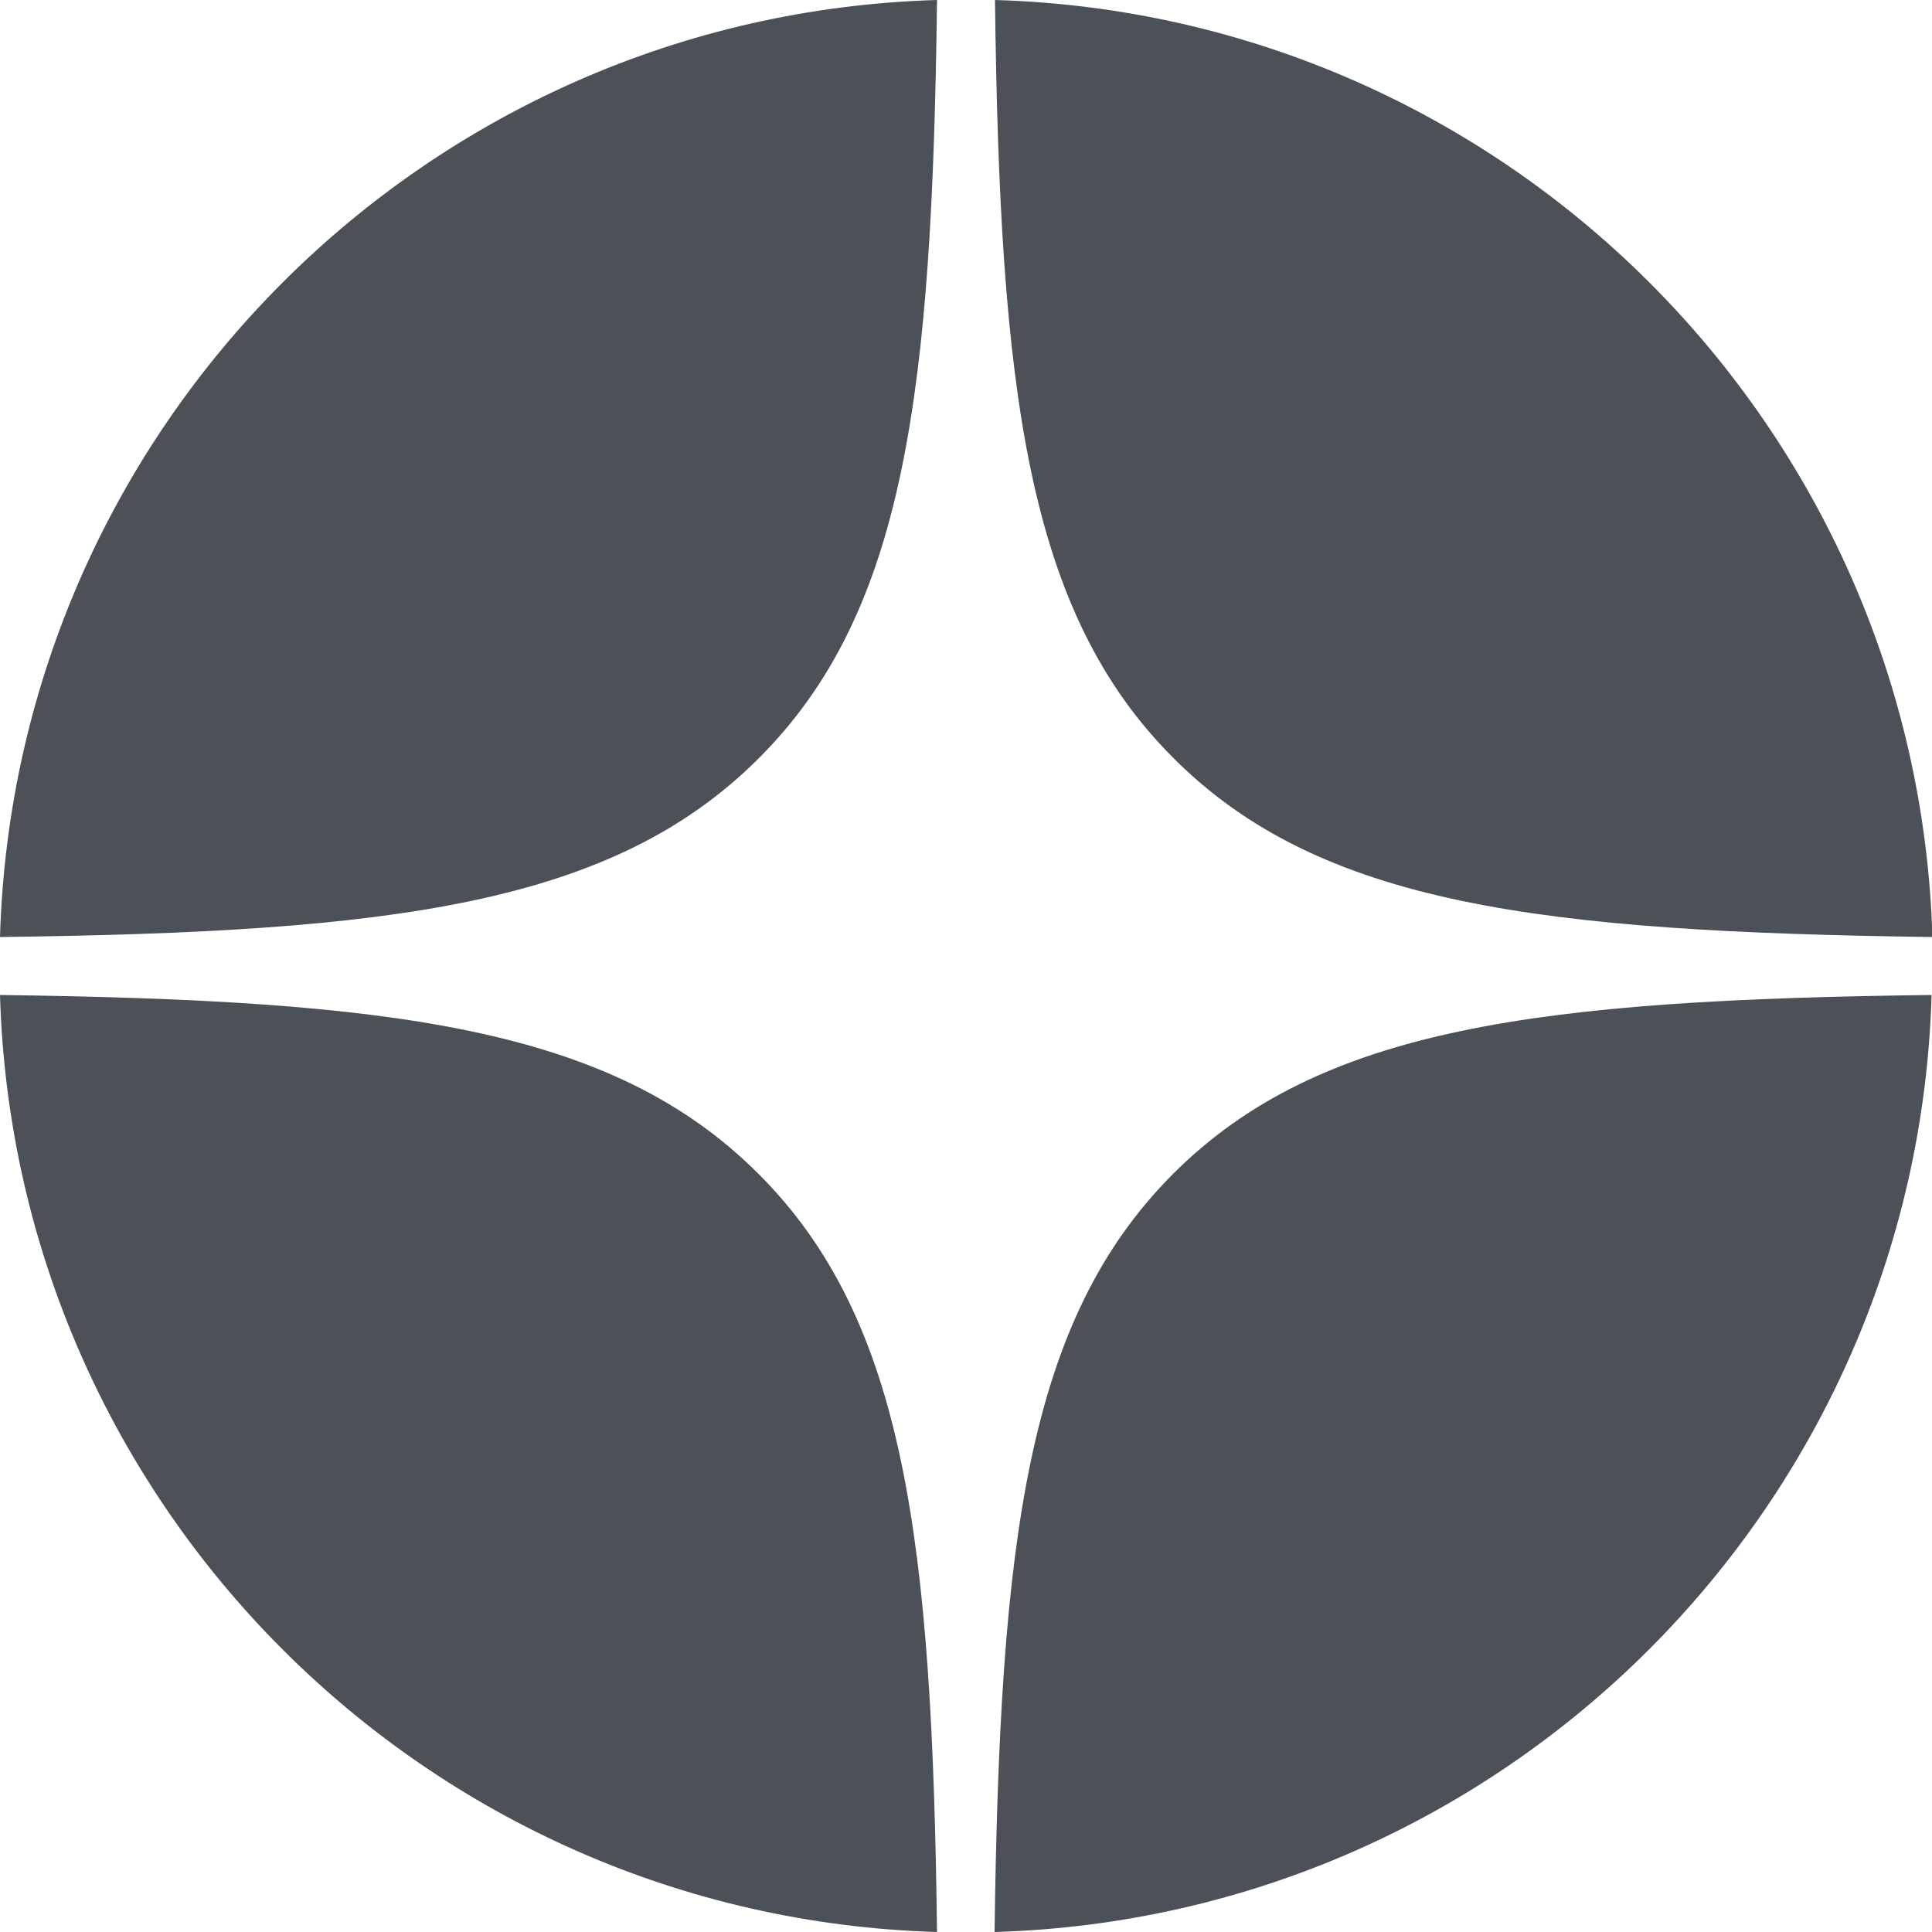 <?xml version="1.0" encoding="UTF-8"?> <svg xmlns="http://www.w3.org/2000/svg" width="32" height="32" viewBox="0 0 32 32" fill="none"><g clip-path="url(#clip0_227_88)"><path d="M16.48 0C16.56 6.487 17.007 10.133 19.44 12.56C21.873 14.993 25.52 15.433 32.007 15.52C31.753 7.06 24.94 0.247 16.48 0Z" fill="#4B5156"></path><path d="M12.567 12.56C15 10.133 15.44 6.487 15.52 0C7.06 0.247 0.247 7.06 0 15.52C6.487 15.44 10.133 14.993 12.567 12.56Z" fill="#4B5156"></path><path d="M-1.4241e-06 16.48C0.247 24.94 7.06 31.753 15.52 32C15.44 25.513 14.993 21.867 12.56 19.44C10.127 17.007 6.48 16.567 -0.007 16.48H-1.4241e-06Z" fill="#4B5156"></path><path d="M32 16.48C25.513 16.56 21.867 17.007 19.433 19.44C17 21.873 16.56 25.52 16.473 32C24.933 31.753 31.747 24.94 31.993 16.48H32Z" fill="#4B5156"></path></g><defs><clipPath id="clip0_227_88"><rect width="32" height="32" fill="white"></rect></clipPath></defs></svg> 